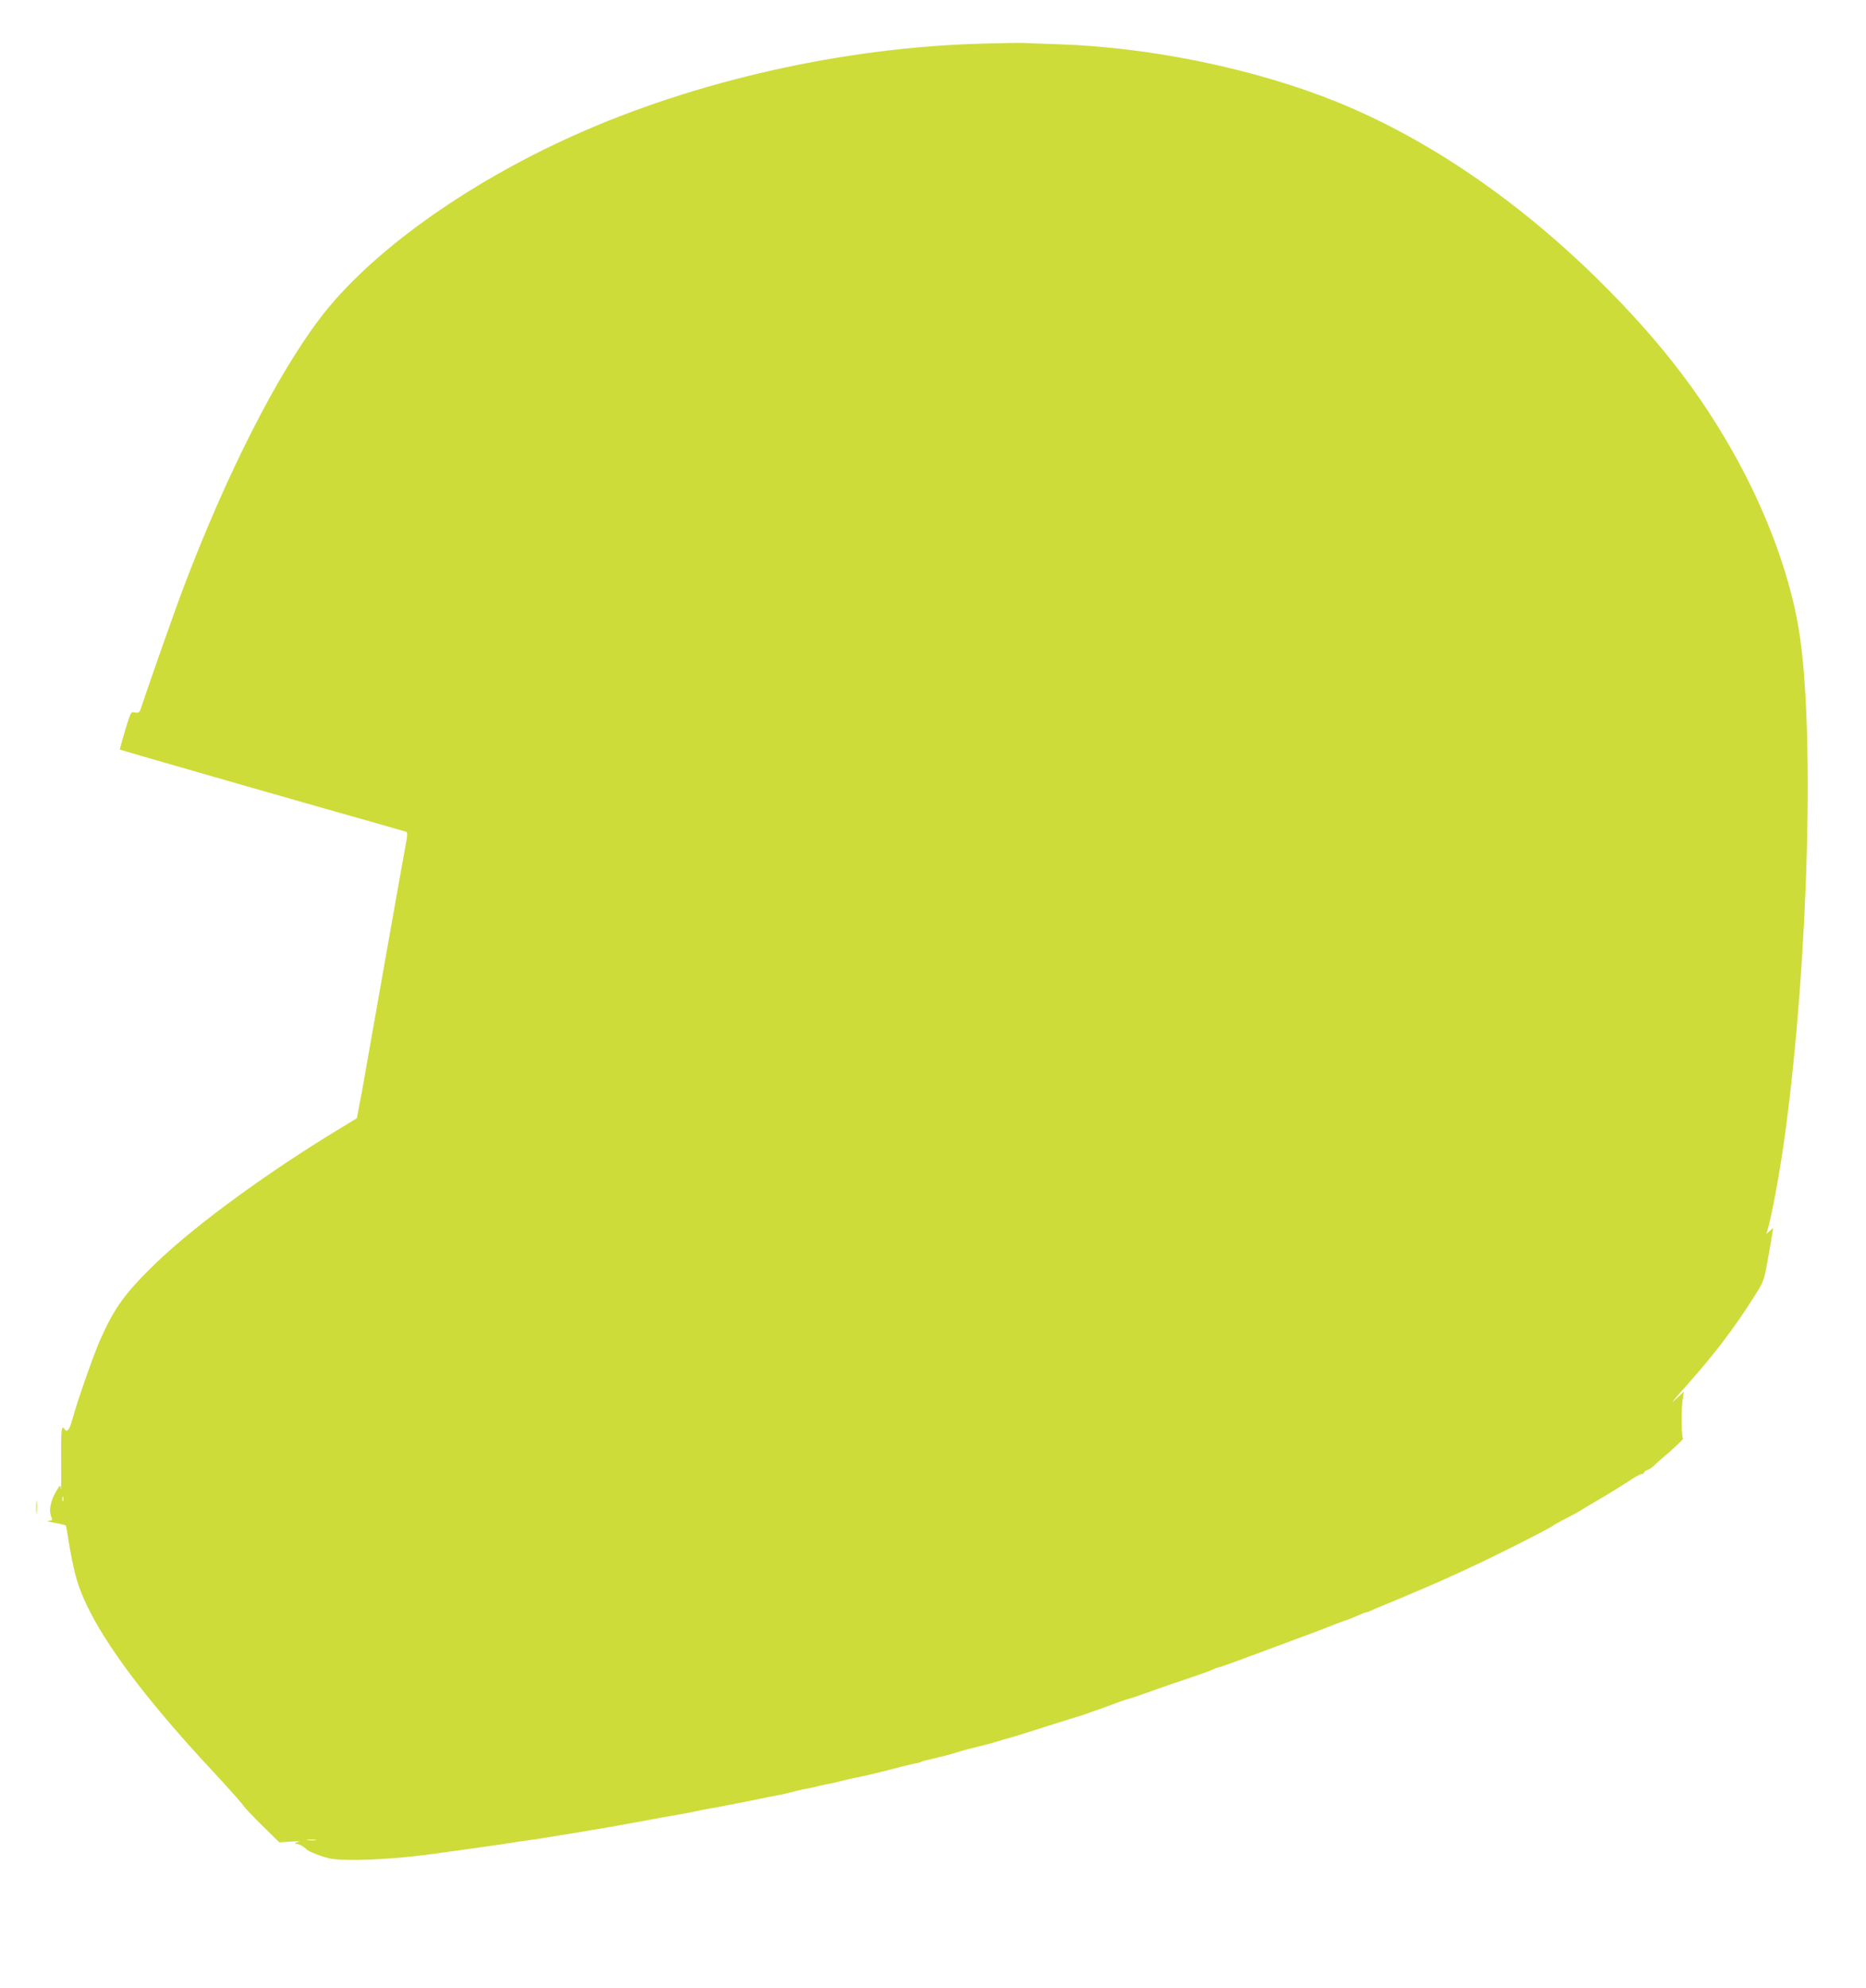 <?xml version="1.0" standalone="no"?>
<!DOCTYPE svg PUBLIC "-//W3C//DTD SVG 20010904//EN"
 "http://www.w3.org/TR/2001/REC-SVG-20010904/DTD/svg10.dtd">
<svg version="1.0" xmlns="http://www.w3.org/2000/svg"
 width="1202pt" height="1280pt" viewBox="0 0 1202 1280"
 preserveAspectRatio="xMidYMid meet">
<g transform="translate(0,1280) scale(0.1,-0.1)"
fill="#cddc39" stroke="none">
<path d="M6320 12519 c-891 -25 -1843 -240 -2628 -593 -698 -314 -1312 -756
-1629 -1173 -279 -366 -605 -1008 -878 -1728 -52 -135 -226 -630 -270 -764
-16 -50 -19 -53 -45 -48 -27 6 -27 5 -64 -115 -20 -67 -35 -122 -34 -124 5 -3
905 -262 1388 -399 245 -69 450 -128 456 -130 8 -2 9 -17 3 -52 -12 -60 -245
-1378 -265 -1493 -15 -87 -26 -149 -45 -245 l-10 -54 -87 -53 c-479 -288 -950
-632 -1209 -881 -198 -192 -266 -286 -359 -496 -45 -103 -149 -401 -179 -513
-17 -63 -34 -84 -50 -58 -19 30 -23 -10 -21 -202 1 -117 0 -200 -2 -184 -4 29
-4 29 -33 -20 -33 -57 -45 -118 -30 -156 10 -26 9 -28 -17 -29 -15 -1 3 -7 41
-13 37 -7 69 -15 71 -17 2 -2 11 -53 20 -114 10 -60 28 -153 42 -205 76 -295
369 -712 898 -1278 94 -101 176 -194 183 -206 7 -12 62 -70 122 -129 l110
-108 78 5 c52 3 66 2 43 -3 -19 -5 -27 -9 -17 -10 21 -1 58 -21 72 -38 10 -13
112 -52 155 -59 102 -18 383 -6 620 25 231 31 521 72 570 81 30 5 78 12 105
15 45 6 484 78 545 90 13 2 63 11 110 20 47 8 96 17 110 20 14 3 50 9 80 15
138 24 168 29 213 39 26 6 62 13 80 16 17 2 124 23 237 45 113 23 212 43 220
44 16 2 52 11 110 26 19 5 51 12 70 15 19 3 53 11 75 17 22 5 49 11 60 13 11
1 40 8 65 14 59 15 71 18 160 36 41 9 125 29 185 45 61 16 125 32 144 35 19 3
38 8 43 11 9 6 19 8 93 25 28 6 93 23 145 39 52 16 111 31 130 35 19 4 67 16
105 28 39 11 72 21 75 22 23 5 152 45 285 88 88 28 162 51 165 52 21 5 88 28
160 54 116 43 169 62 189 66 9 2 68 22 131 45 63 23 176 62 250 86 74 25 143
50 153 56 10 5 26 11 35 13 18 3 113 38 352 127 74 28 169 63 210 78 41 15
118 44 170 65 52 21 100 38 105 39 6 1 32 12 59 24 27 12 53 22 57 22 5 0 17
4 27 9 9 5 40 18 67 29 101 41 372 156 440 188 178 81 221 102 429 205 121 61
228 117 236 124 8 7 44 27 79 45 36 18 81 42 100 54 20 13 81 49 136 81 55 32
132 80 172 106 39 27 79 49 87 49 9 0 16 4 16 9 0 5 9 13 20 16 11 4 31 16 43
28 12 12 38 35 57 51 64 53 141 126 132 126 -11 0 -14 182 -3 249 l8 52 -46
-43 c-50 -47 -37 -31 85 107 163 184 284 344 407 537 67 105 69 109 92 235 13
70 26 148 30 173 l7 45 -22 -20 -23 -20 7 20 c29 95 84 395 115 626 152 1128
192 2642 86 3259 -53 310 -175 656 -344 985 -236 457 -530 846 -954 1262 -520
510 -1093 899 -1666 1133 -531 216 -1207 356 -1804 375 -94 3 -190 7 -212 8
-22 2 -150 0 -285 -4z m-5913 -9381 c-3 -7 -5 -2 -5 12 0 14 2 19 5 13 2 -7 2
-19 0 -25z m1626 -2185 c-13 -2 -35 -2 -50 0 -16 2 -5 4 22 4 28 0 40 -2 28
-4z"/>
<path d="M233 3095 c0 -38 2 -53 4 -32 2 20 2 52 0 70 -2 17 -4 1 -4 -38z"/>
</g>
</svg>
